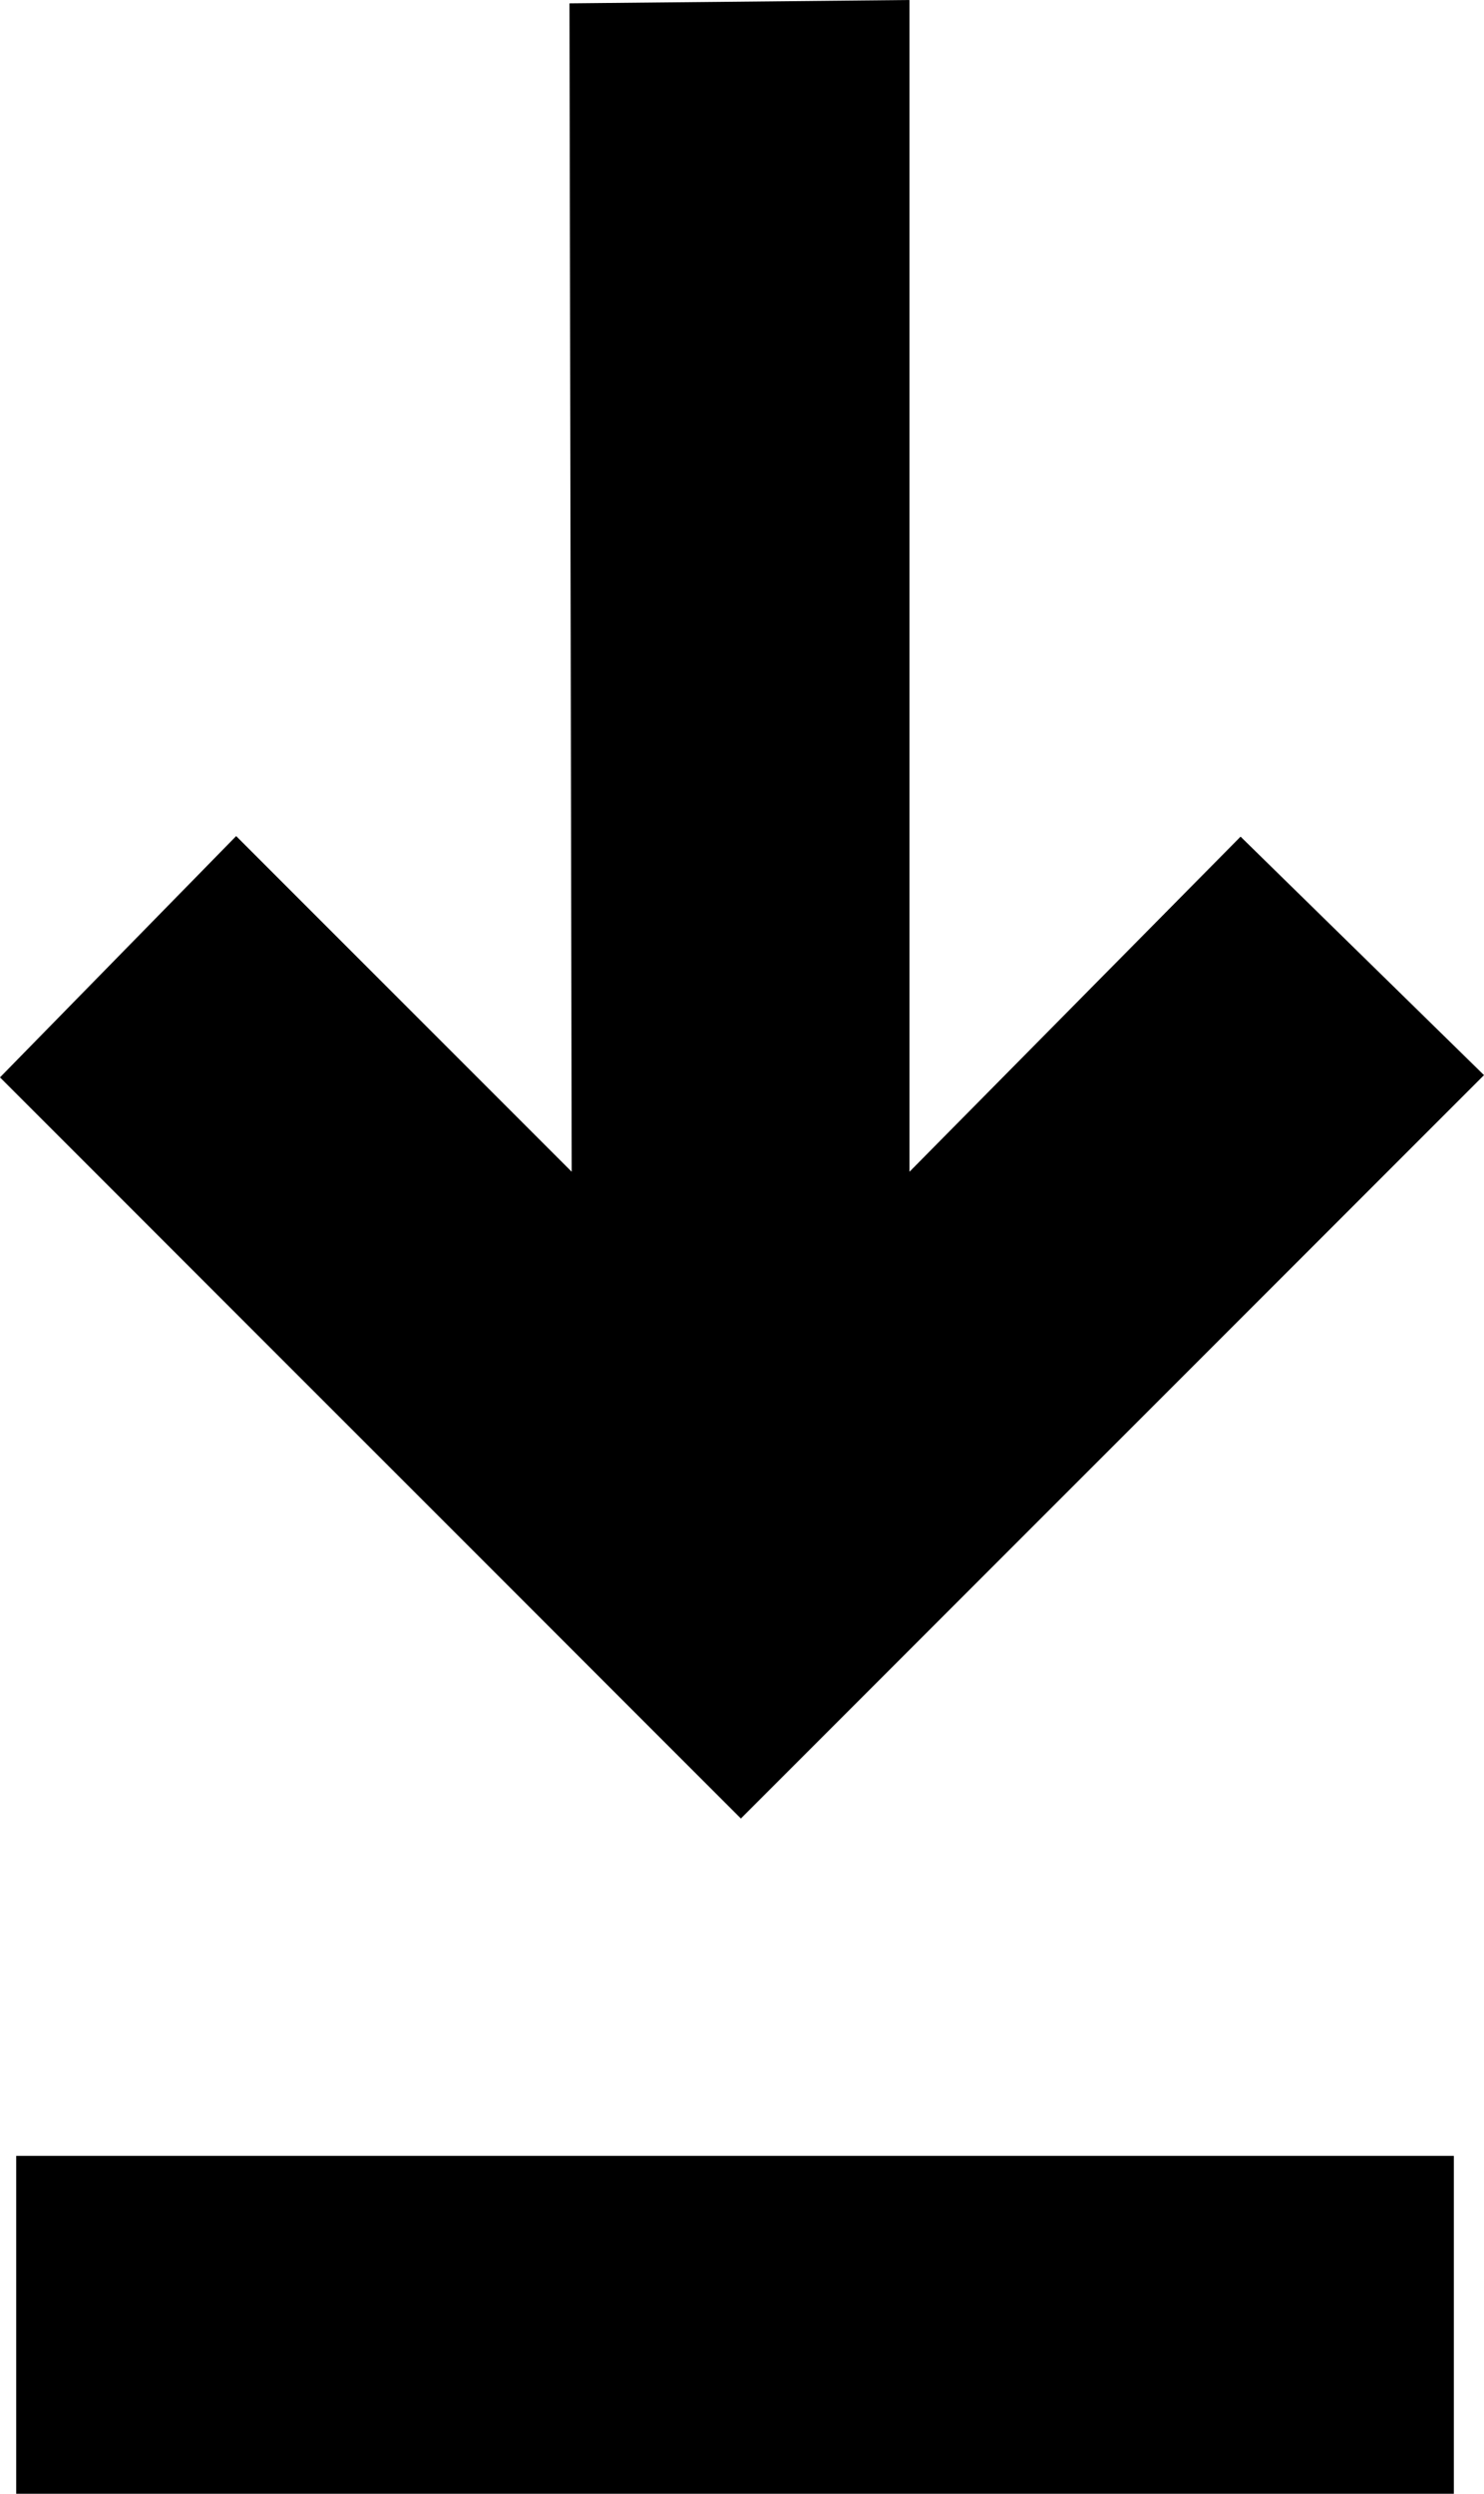 <svg id="Layer_1" data-name="Layer 1" xmlns="http://www.w3.org/2000/svg" viewBox="0 0 26.58 44.65"><polyline points="0.29 44.65 26.04 44.65 26.04 38.6 0.29 38.6"/><polyline points="4.23 14.97 10.24 20.98 10.2 0.06 16.29 0 16.29 20.98 22.22 14.98 26.58 19.25 13.27 32.56 0 19.29"/></svg>